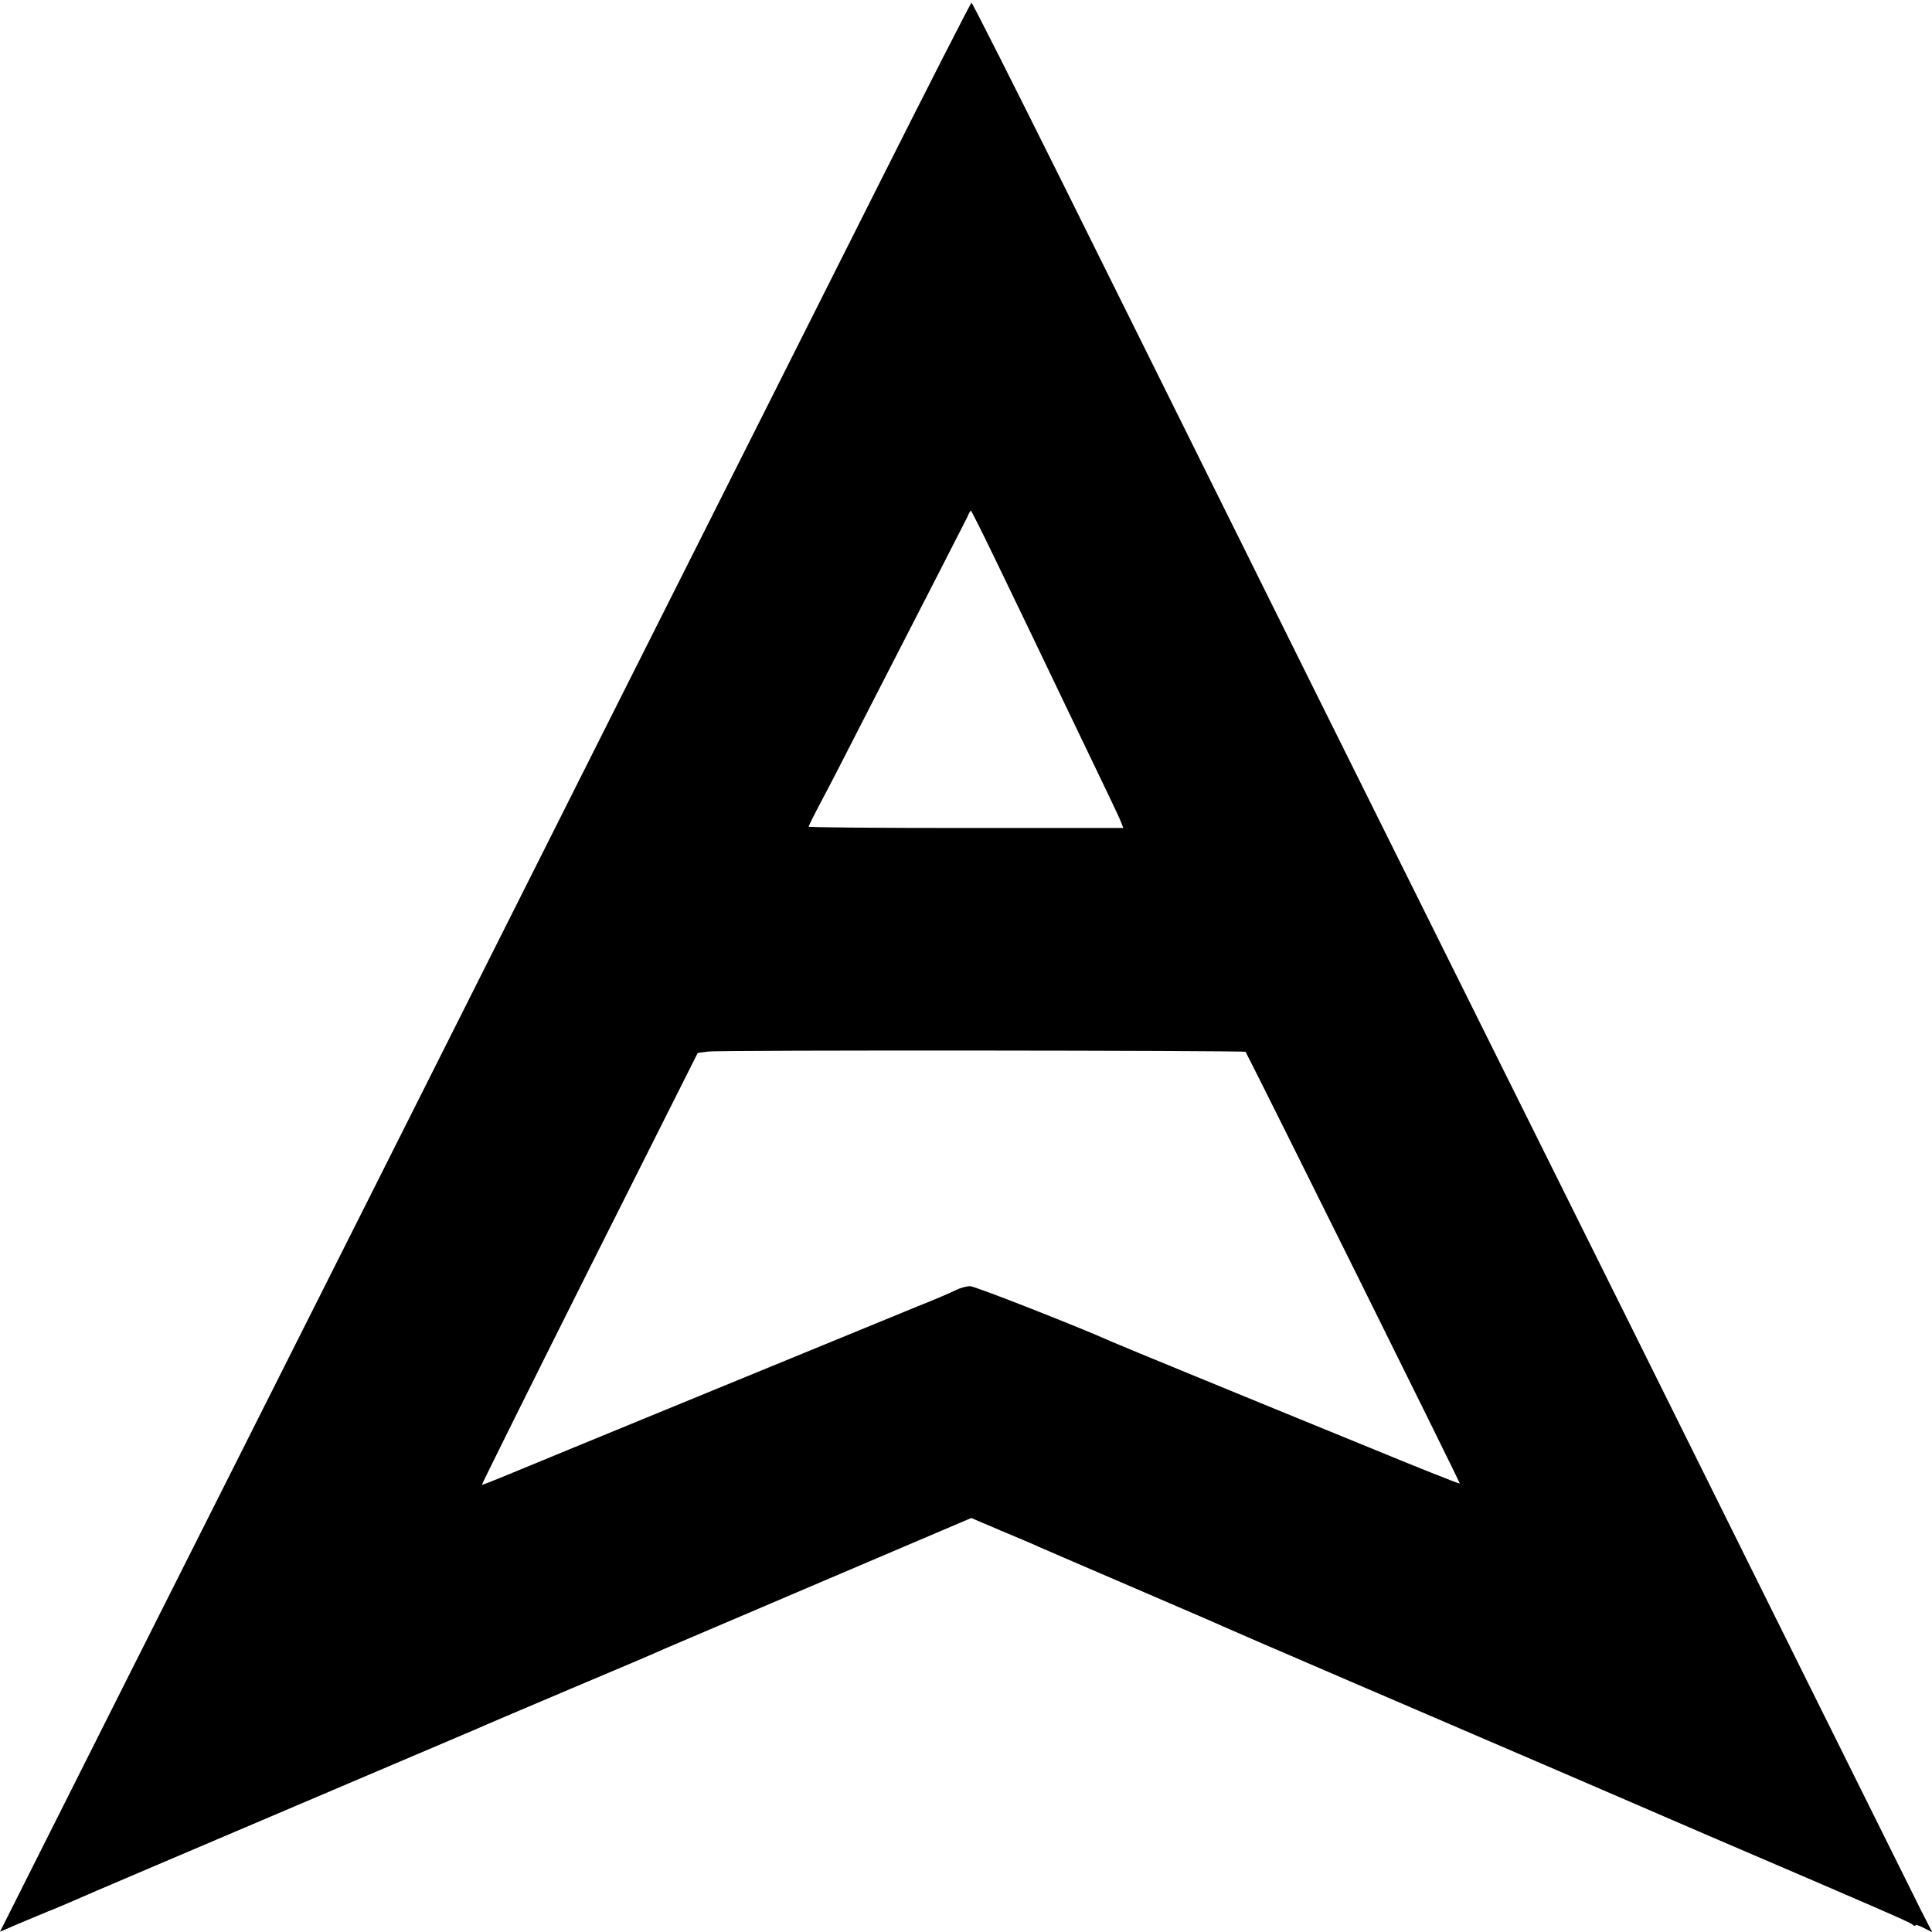 <?xml version="1.0" standalone="no"?>
<!DOCTYPE svg PUBLIC "-//W3C//DTD SVG 20010904//EN"
 "http://www.w3.org/TR/2001/REC-SVG-20010904/DTD/svg10.dtd">
<svg version="1.0" xmlns="http://www.w3.org/2000/svg"
 width="700pt" height="700pt" viewBox="0 0 700 700"
 preserveAspectRatio="xMidYMid meet">
<g transform="translate(0,700) scale(0.1,-0.1)"
fill="#000000" stroke="none">
<path d="M3164 6292 c-193 -383 -599 -1192 -904 -1797 -304 -605 -725 -1442
-935 -1860 -210 -418 -595 -1182 -854 -1697 l-471 -937 72 31 c40 17 87 36
103 43 17 6 48 20 70 29 53 24 465 199 1010 431 242 103 454 193 470 200 17 8
170 73 340 145 171 72 324 137 340 145 17 7 274 117 572 244 l542 231 108 -46
c59 -25 122 -51 138 -59 17 -7 147 -64 290 -125 311 -134 344 -148 370 -160
11 -5 220 -96 465 -201 738 -317 1023 -440 1055 -454 17 -7 129 -56 250 -108
616 -264 721 -310 733 -319 6 -6 12 -8 12 -4 0 4 14 -1 30 -9 l31 -16 -41 80
c-22 44 -206 415 -409 823 -368 742 -758 1527 -1801 3623 -303 611 -703 1415
-888 1788 -185 372 -339 677 -342 677 -3 0 -163 -314 -356 -698z m435 -1304
c43 -90 104 -215 134 -278 30 -63 87 -182 127 -265 159 -331 193 -401 201
-422 l9 -23 -570 0 c-314 0 -570 2 -570 5 0 3 22 47 49 98 27 50 91 175 143
277 255 496 373 727 383 747 5 13 11 23 13 23 1 0 38 -73 81 -162z m914 -1799
c47 -89 778 -1561 776 -1564 -2 -2 -157 60 -344 137 -187 76 -466 191 -620
254 -154 63 -289 119 -300 124 -101 46 -492 200 -510 200 -12 0 -35 -6 -51
-14 -16 -8 -78 -35 -139 -59 -124 -51 -1353 -555 -1487 -611 -48 -20 -89 -36
-92 -36 -2 0 173 352 389 783 l393 782 38 5 c44 6 1944 4 1947 -1z"/>
</g>
</svg>
